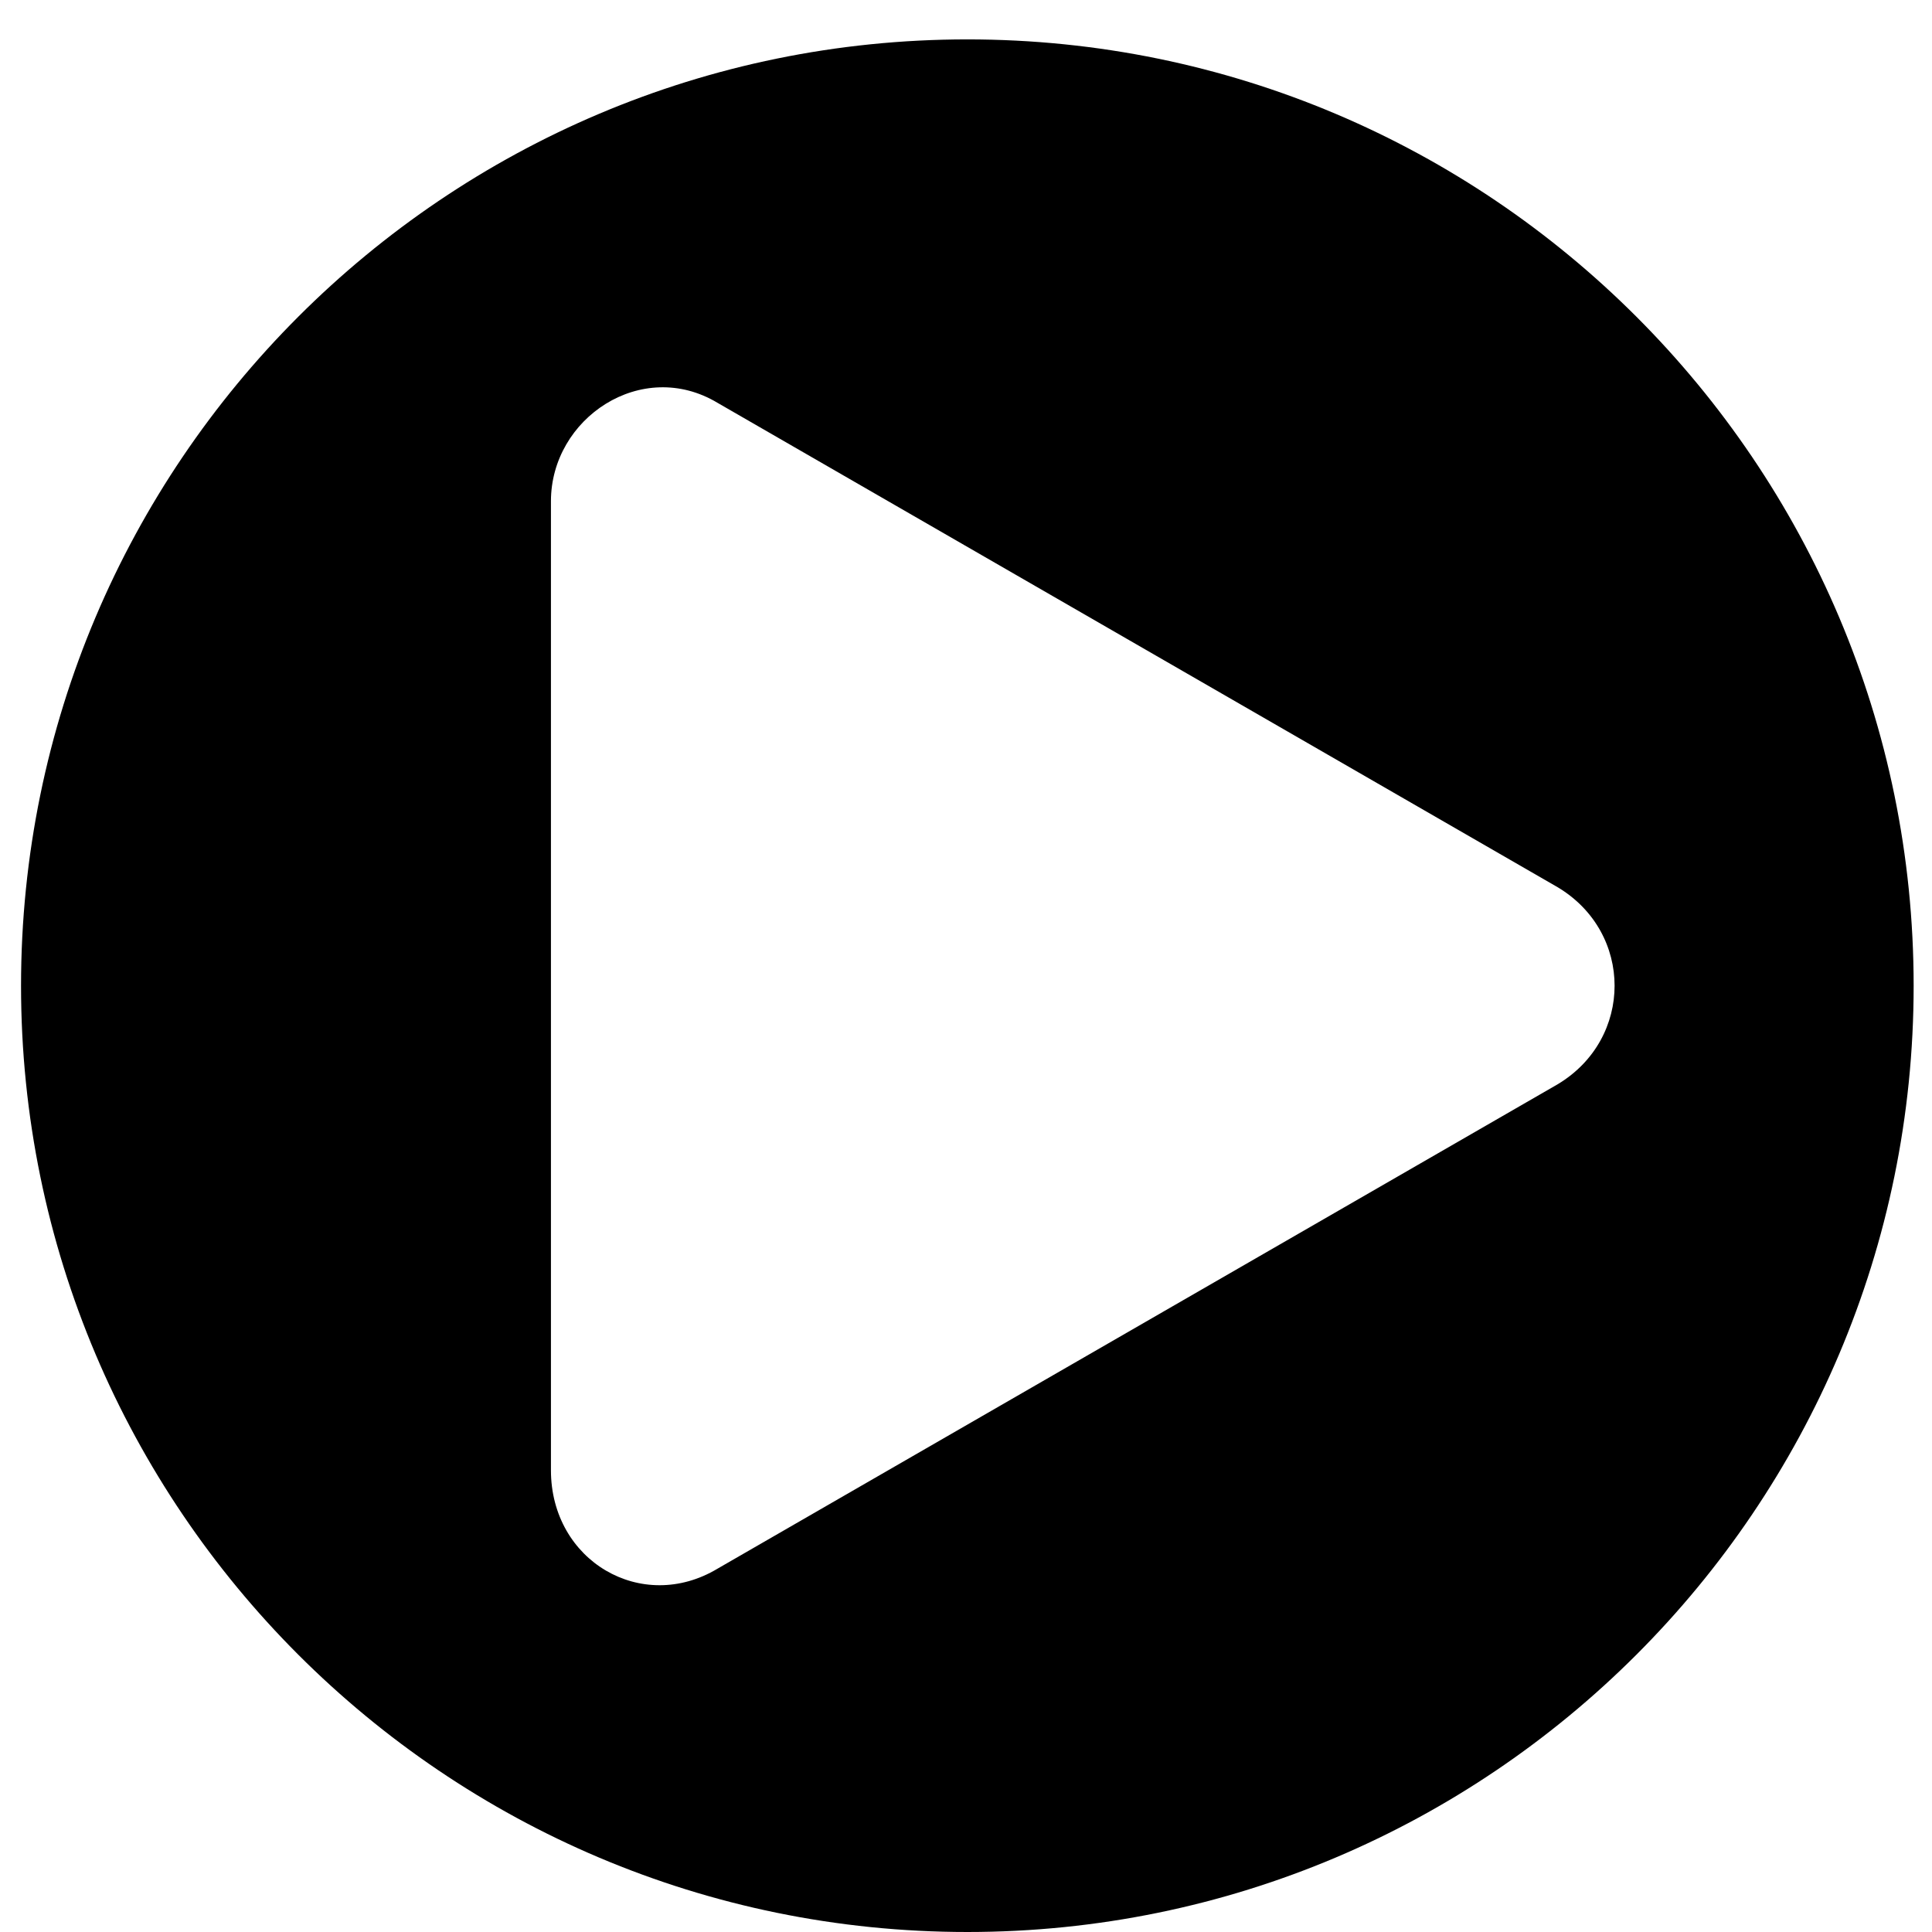 <svg width="18" height="18" viewBox="0 0 18 18" fill="none" xmlns="http://www.w3.org/2000/svg">
<path d="M9.013 0.367C4.146 0.367 0.196 4.317 0.196 9.184C0.196 14.05 4.146 18 9.013 18C13.879 18 17.829 14.05 17.829 9.184C17.829 4.317 13.879 0.367 9.013 0.367ZM14.514 10.101L6.685 14.615C5.98 15.038 5.133 14.544 5.133 13.698V4.67C5.133 3.894 5.98 3.33 6.685 3.753L14.514 8.267C15.219 8.69 15.219 9.677 14.514 10.101Z" fill="black"/>
</svg>
